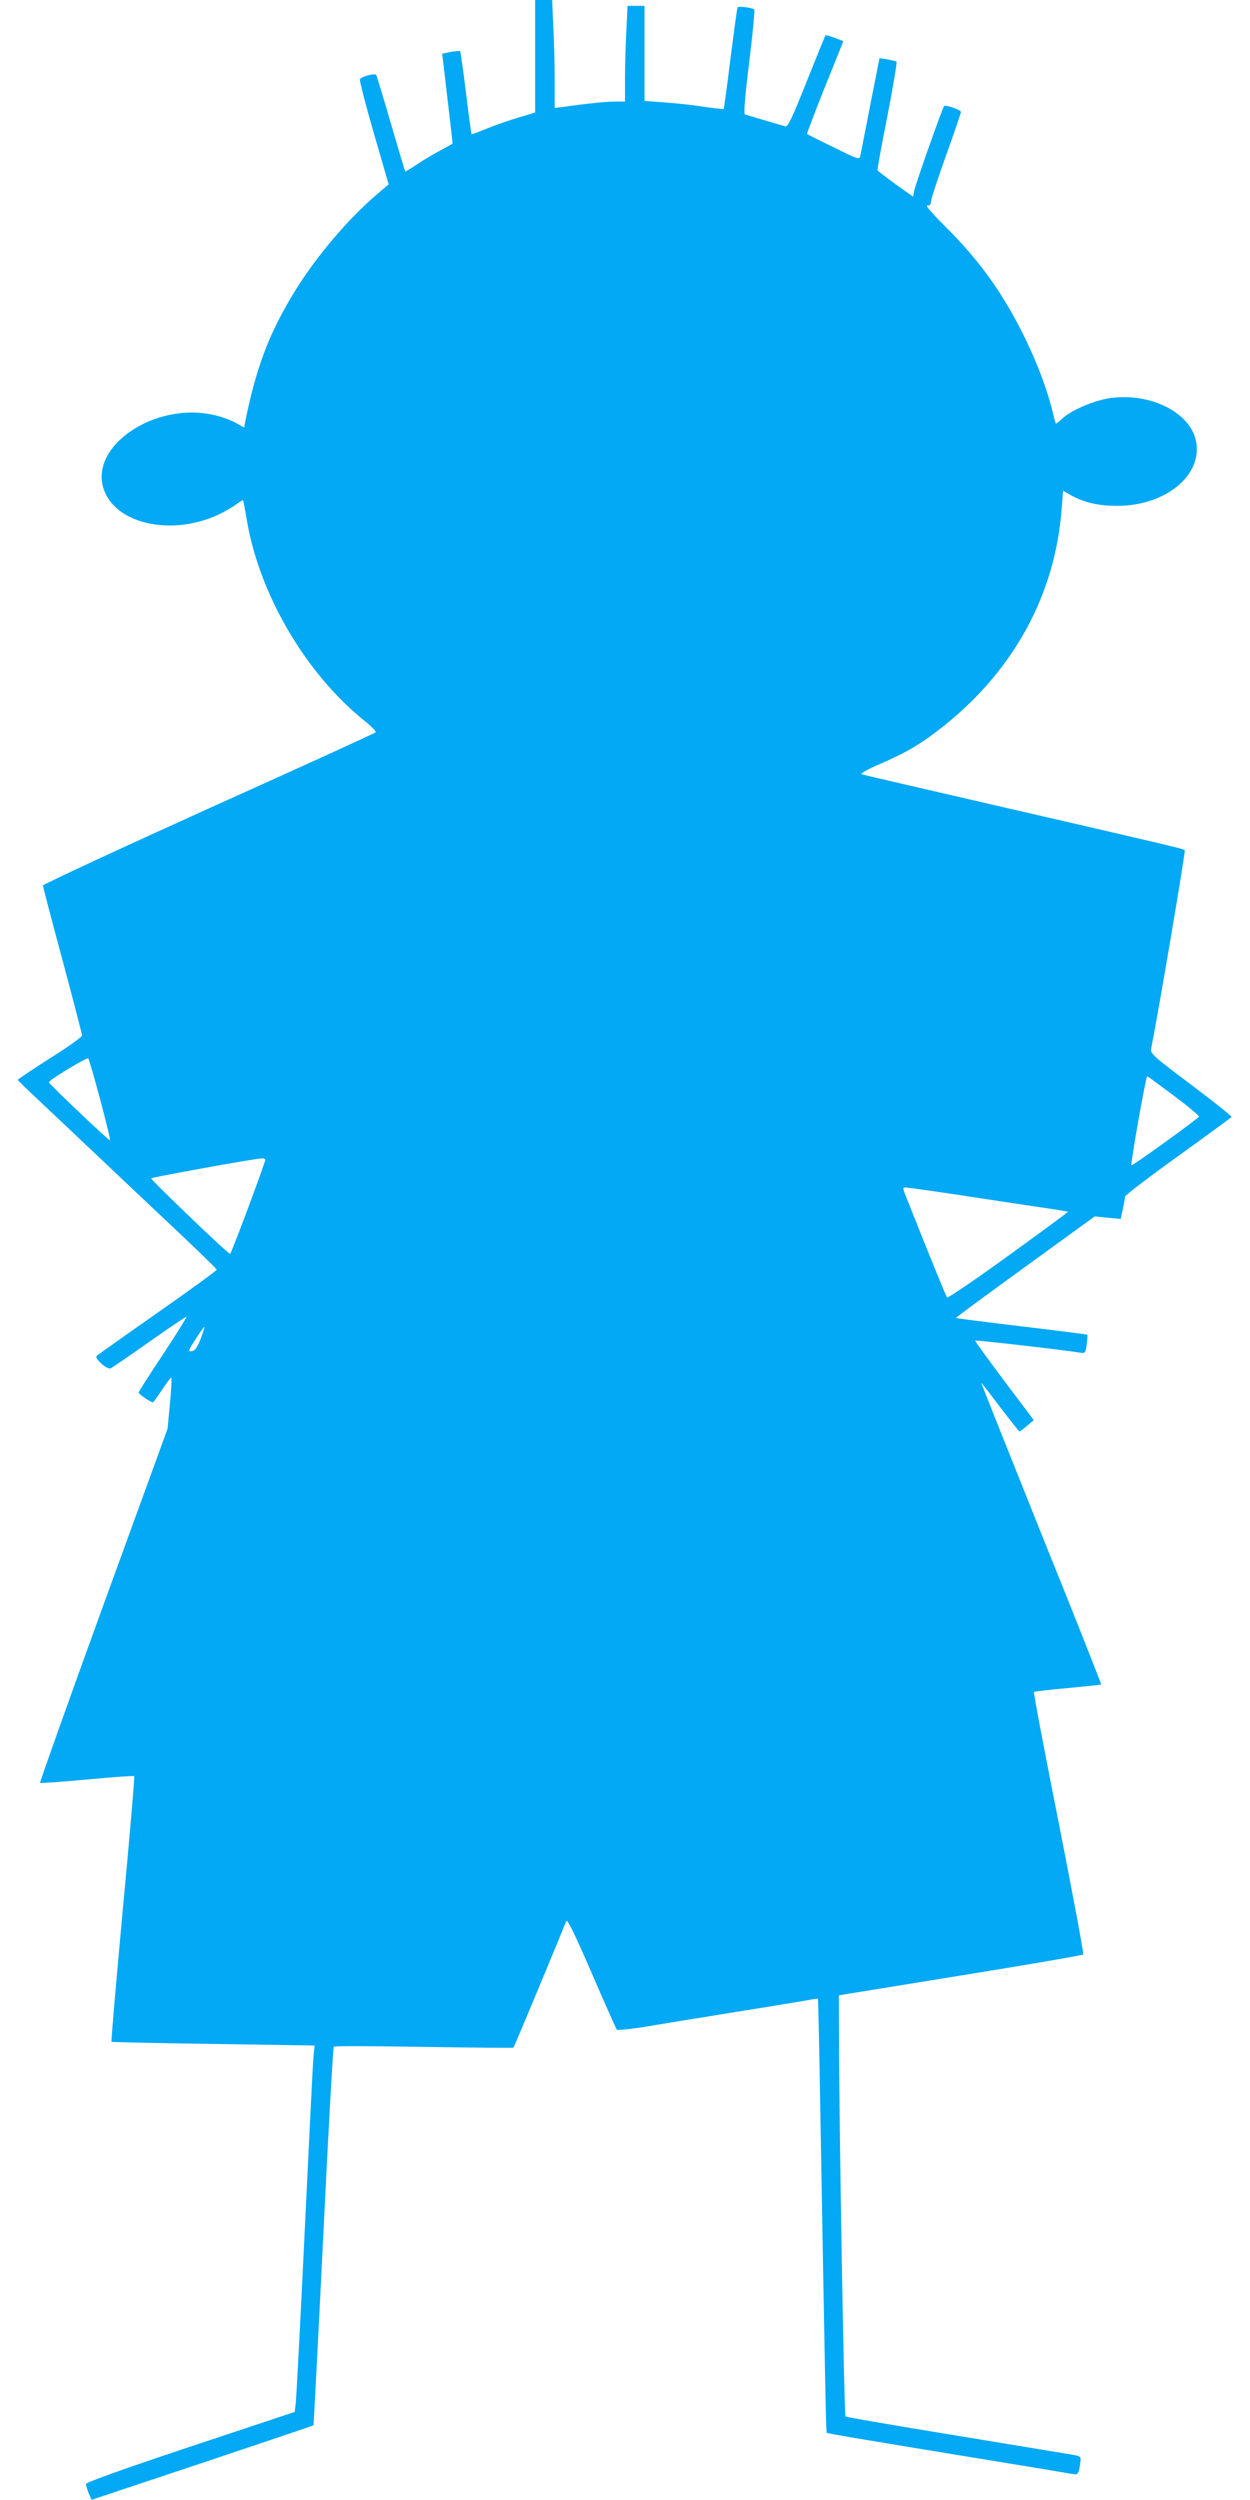 <?xml version="1.0" standalone="no"?>
<!DOCTYPE svg PUBLIC "-//W3C//DTD SVG 20010904//EN"
 "http://www.w3.org/TR/2001/REC-SVG-20010904/DTD/svg10.dtd">
<svg version="1.0" xmlns="http://www.w3.org/2000/svg"
 width="640pt" height="1280pt" viewBox="0 0 640 1280"
 preserveAspectRatio="xMidYMid meet">
<g transform="translate(0,1280) scale(0.1,-0.1)"
fill="#03a9f4" stroke="none">
<path d="M2740 12512 l0 -288 -92 -28 c-51 -15 -124 -41 -162 -57 -39 -16 -71
-28 -72 -26 -1 1 -14 96 -28 211 -14 115 -28 211 -30 214 -3 2 -25 0 -49 -4
l-43 -9 27 -230 c15 -126 27 -230 26 -231 -110 -60 -143 -79 -187 -109 -29
-19 -54 -34 -55 -33 -2 2 -35 113 -74 247 -39 134 -73 246 -75 248 -9 9 -78
-10 -83 -23 -3 -7 29 -131 71 -276 l76 -262 -52 -44 c-155 -131 -321 -327
-434 -512 -128 -211 -194 -385 -250 -667 l-4 -22 -43 24 c-23 13 -72 31 -107
39 -311 74 -658 -167 -564 -392 69 -167 343 -224 573 -121 36 16 80 41 98 55
19 14 36 24 37 23 2 -2 11 -48 20 -103 64 -381 304 -788 604 -1028 35 -28 60
-54 55 -58 -4 -4 -389 -180 -856 -390 -466 -211 -847 -388 -847 -394 0 -6 45
-178 100 -382 55 -205 100 -378 100 -386 0 -7 -74 -60 -165 -117 -91 -58 -164
-107 -164 -110 1 -3 43 -44 93 -91 50 -47 172 -162 271 -256 99 -94 287 -271
417 -394 131 -123 238 -227 238 -231 0 -4 -136 -103 -303 -220 -166 -116 -306
-216 -312 -221 -13 -13 52 -71 71 -64 8 3 98 65 200 137 102 72 187 129 189
127 2 -2 -52 -88 -120 -192 -69 -103 -125 -191 -125 -196 0 -8 61 -50 73 -50
2 0 24 29 47 65 24 36 45 64 47 61 3 -3 0 -62 -7 -133 l-12 -128 -329 -904
c-181 -498 -326 -907 -324 -909 3 -3 111 5 241 17 130 12 238 20 241 17 3 -3
-23 -309 -58 -680 -34 -372 -61 -678 -58 -680 2 -2 237 -7 522 -11 l518 -8 -6
-56 c-3 -31 -23 -434 -45 -896 -22 -462 -43 -859 -46 -882 l-5 -42 -535 -178
c-337 -112 -534 -183 -534 -191 0 -7 6 -28 14 -47 l15 -34 567 189 c311 104
568 191 569 192 1 2 24 437 50 968 26 531 50 968 54 971 3 4 211 3 461 -1 250
-4 457 -6 459 -4 3 2 248 590 270 648 5 13 41 -60 130 -265 67 -156 126 -287
129 -291 4 -4 73 3 152 16 80 14 289 47 465 76 176 28 340 55 365 60 25 5 46
7 48 6 1 -2 7 -259 12 -572 25 -1421 29 -1647 33 -1650 4 -4 225 -41 922 -155
171 -28 322 -53 337 -56 28 -6 33 2 40 67 3 22 -2 25 -42 32 -25 4 -295 49
-600 99 -305 50 -558 93 -561 97 -7 7 -32 1444 -33 1907 l-1 249 622 101 c342
55 625 104 629 108 4 3 -53 306 -125 673 -73 366 -130 668 -127 671 2 3 80 12
173 20 92 9 169 17 171 18 2 2 -136 350 -307 774 -170 424 -308 771 -307 771
2 0 45 -56 97 -125 52 -68 96 -124 99 -124 3 0 20 13 39 29 l34 29 -152 202
c-83 111 -150 203 -148 205 3 4 470 -50 533 -61 31 -5 31 -4 38 41 3 26 5 49
3 50 -1 2 -153 21 -336 43 -183 22 -335 41 -336 43 -2 2 157 119 353 261 l357
259 67 -7 66 -6 11 51 c6 28 11 56 11 63 0 7 122 100 271 207 149 107 272 198
275 201 2 3 -91 78 -207 165 -197 148 -210 160 -205 185 37 186 177 1011 172
1016 -7 7 -68 22 -1011 239 -346 80 -637 147 -644 150 -8 3 35 27 96 53 142
62 215 106 330 198 359 289 566 673 599 1110 l7 90 43 -24 c65 -36 138 -53
235 -53 255 0 449 168 399 346 -40 141 -241 235 -441 205 -82 -13 -198 -63
-242 -106 -16 -15 -30 -25 -31 -24 -2 2 -8 27 -15 54 -27 114 -77 248 -141
380 -112 230 -235 403 -418 583 -57 57 -96 102 -85 100 13 -2 19 4 21 26 2 16
37 122 78 236 41 114 74 212 74 217 0 10 -79 38 -86 30 -8 -7 -148 -403 -153
-433 l-6 -31 -90 64 c-49 36 -91 68 -92 71 -2 4 21 130 51 280 29 150 50 275
46 277 -4 2 -25 7 -47 11 l-40 6 -47 -238 c-25 -132 -49 -249 -51 -261 -5 -22
-10 -20 -137 43 -73 35 -134 66 -136 68 -1 2 39 110 91 239 l95 236 -44 17
c-25 9 -46 15 -48 13 -1 -2 -45 -109 -96 -237 -74 -186 -96 -233 -109 -229
-93 27 -198 58 -207 61 -7 3 0 89 22 267 18 145 29 267 26 270 -11 10 -81 19
-86 11 -2 -4 -18 -122 -36 -262 -17 -140 -33 -256 -35 -258 -1 -2 -49 4 -106
12 -57 9 -148 18 -201 22 l-98 7 0 243 0 244 -43 0 -44 0 -6 -127 c-4 -71 -7
-181 -7 -245 l0 -118 -47 0 c-45 0 -138 -9 -260 -26 l-53 -7 0 140 c0 77 -3
201 -7 276 l-6 137 -44 0 -43 0 0 -288z m-2227 -5342 c30 -113 53 -207 51
-209 -4 -5 -314 290 -314 298 1 11 195 129 202 122 3 -3 31 -98 61 -211z
m5496 21 c73 -55 131 -103 130 -108 -4 -10 -341 -254 -346 -249 -6 5 74 456
81 456 1 0 62 -45 135 -99z m-4651 -333 c-47 -138 -175 -478 -180 -478 -11 0
-409 382 -404 387 6 6 530 101 565 102 14 1 22 -4 19 -11z m3563 -178 c145
-22 327 -50 404 -61 77 -11 141 -22 143 -23 1 -2 -136 -103 -305 -225 -168
-122 -310 -218 -314 -214 -6 7 -89 211 -210 516 -18 45 -18 47 -1 47 10 0 137
-18 283 -40z m-3894 -736 c-17 -44 -29 -60 -45 -62 -20 -3 -19 2 20 62 23 36
43 64 45 63 1 -2 -8 -30 -20 -63z"/>
</g>
</svg>
